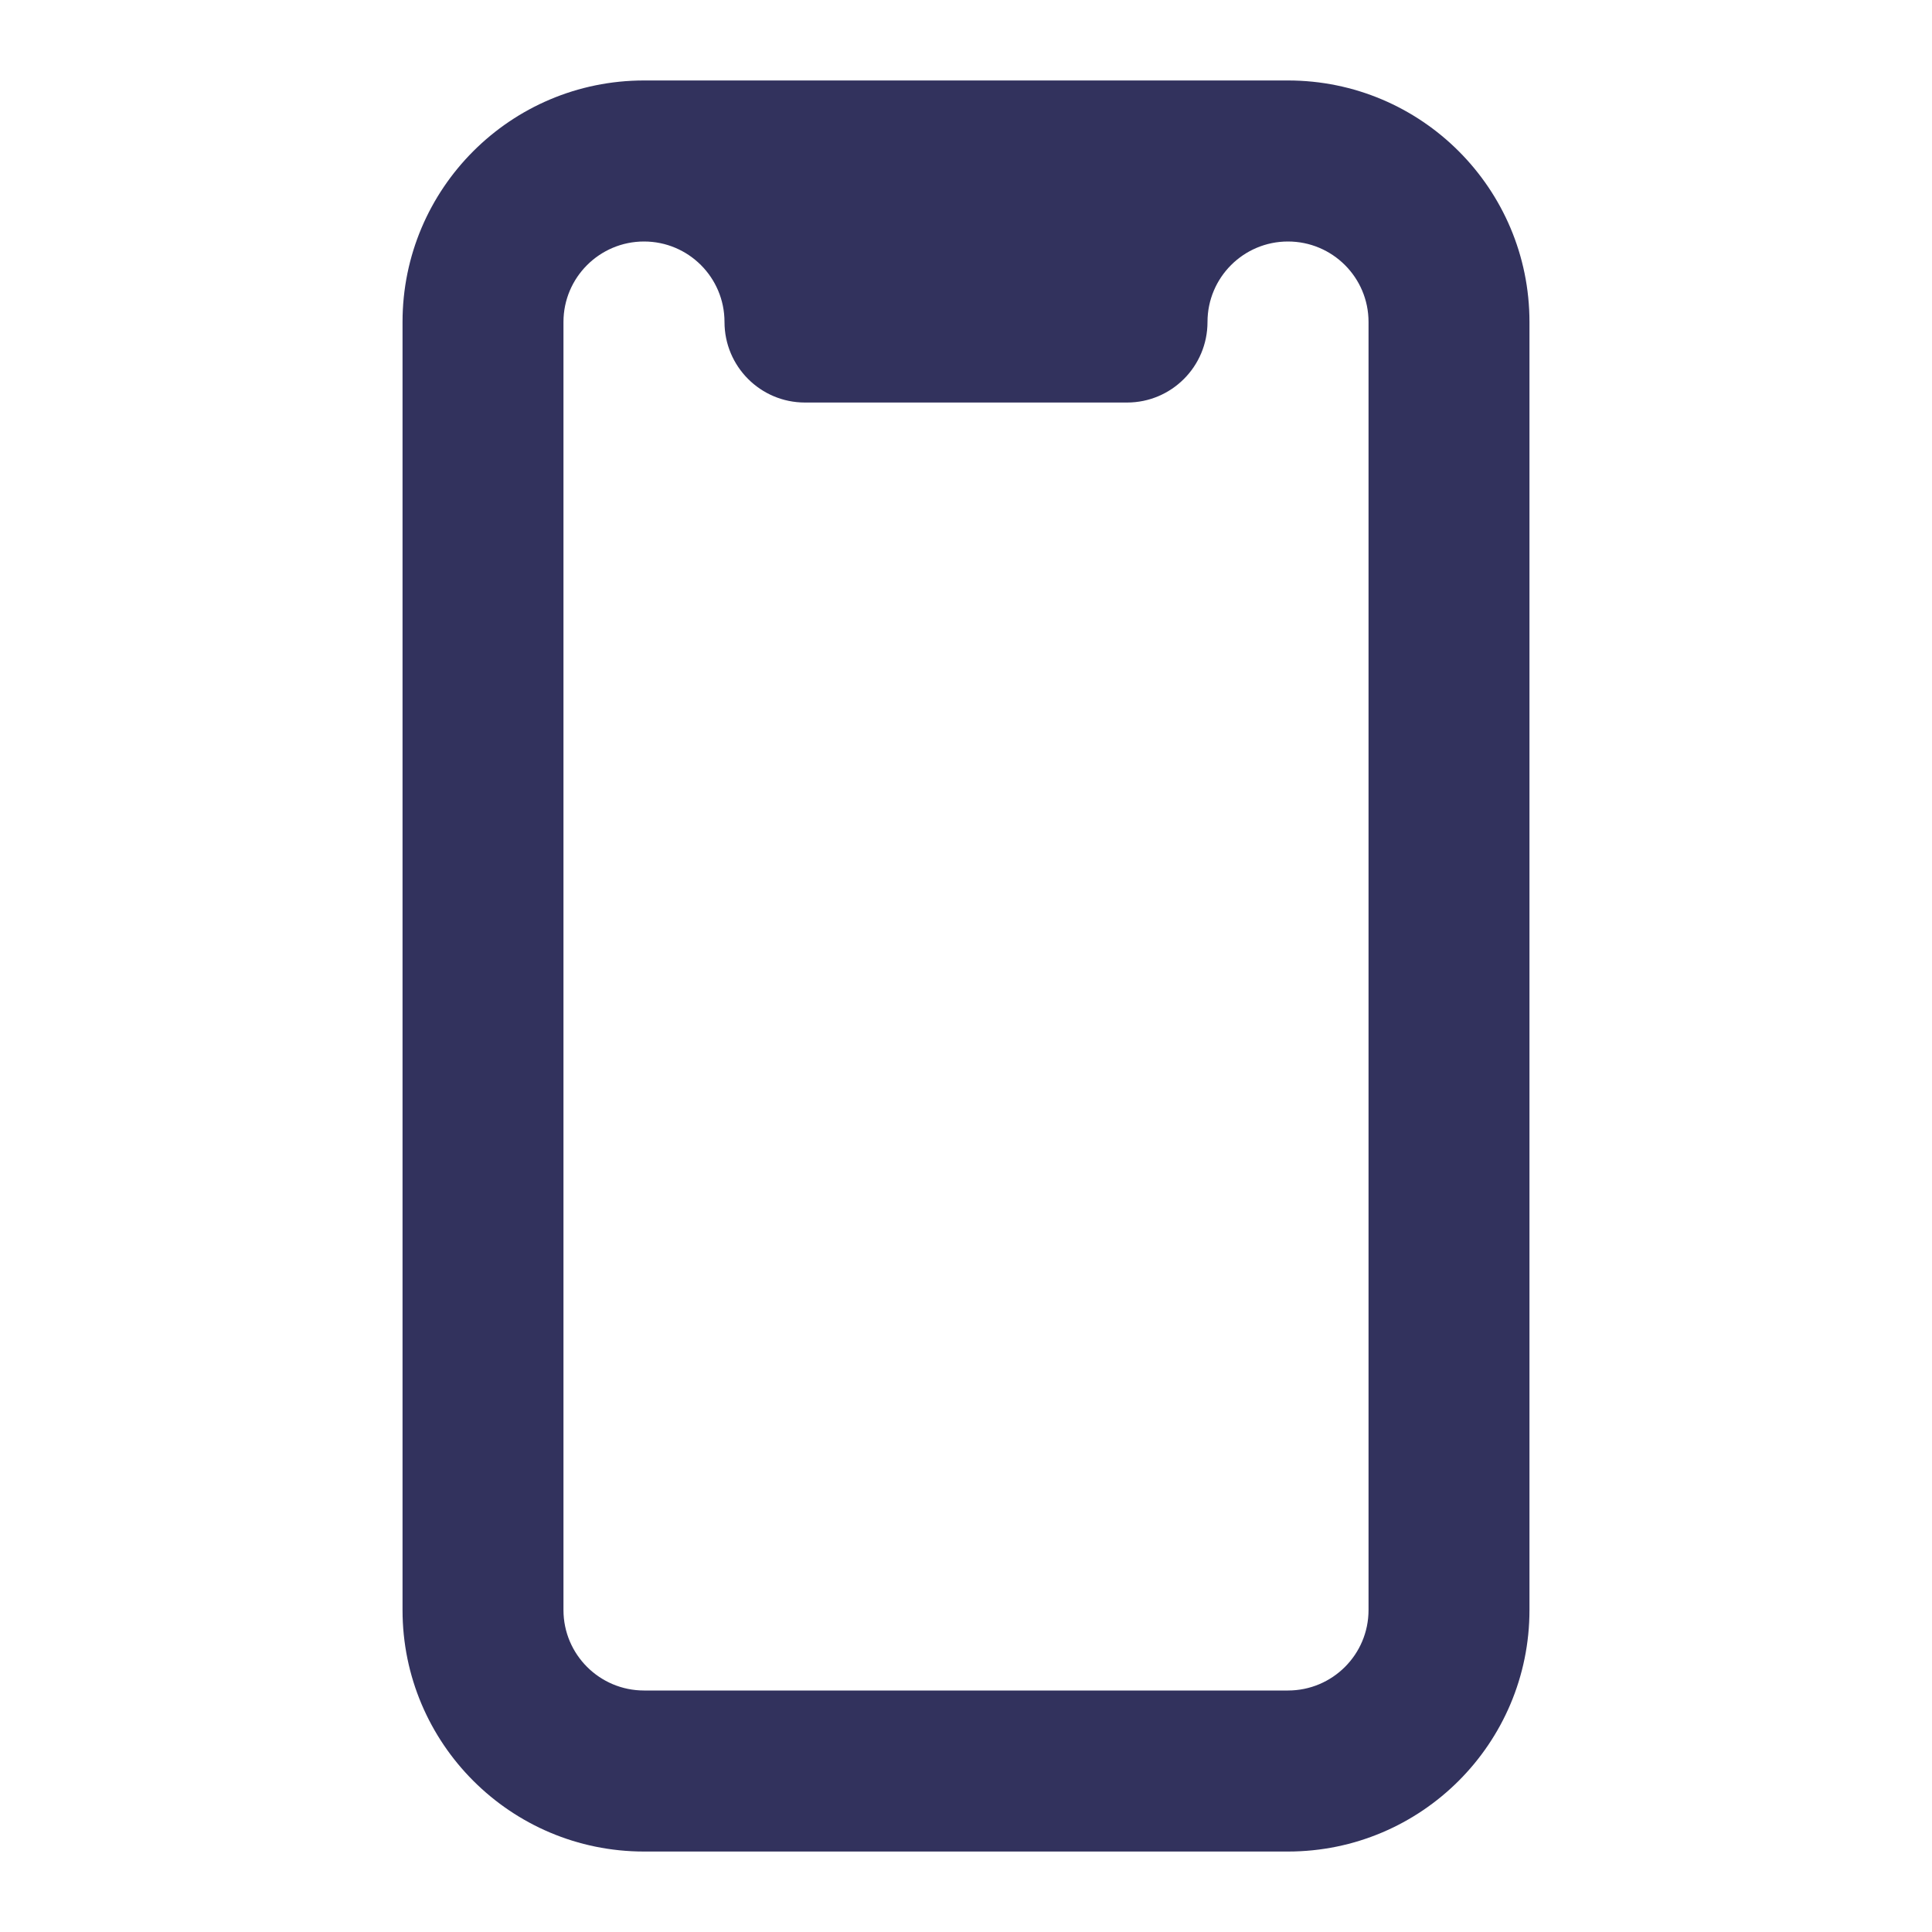<svg width="20" height="20" viewBox="0 0 20 20" fill="none" xmlns="http://www.w3.org/2000/svg">
    <path fill-rule="evenodd" clip-rule="evenodd"
          d="M6.667 0.833H13.333C14.714 0.833 15.833 1.953 15.833 3.333V16.667C15.833 18.047 14.714 19.167 13.333 19.167H6.667C5.286 19.167 4.167 18.047 4.167 16.667V3.333C4.167 1.953 5.286 0.833 6.667 0.833ZM6.667 17.5H13.333C13.794 17.5 14.167 17.127 14.167 16.667V3.333C14.167 2.873 13.794 2.5 13.333 2.5C12.873 2.5 12.5 2.873 12.5 3.333C12.5 3.794 12.127 4.167 11.667 4.167H8.333C7.873 4.167 7.5 3.794 7.5 3.333C7.5 2.873 7.127 2.5 6.667 2.5C6.207 2.5 5.833 2.873 5.833 3.333V16.667C5.833 17.127 6.207 17.5 6.667 17.5Z"
          fill="#32325D"/>
</svg>
